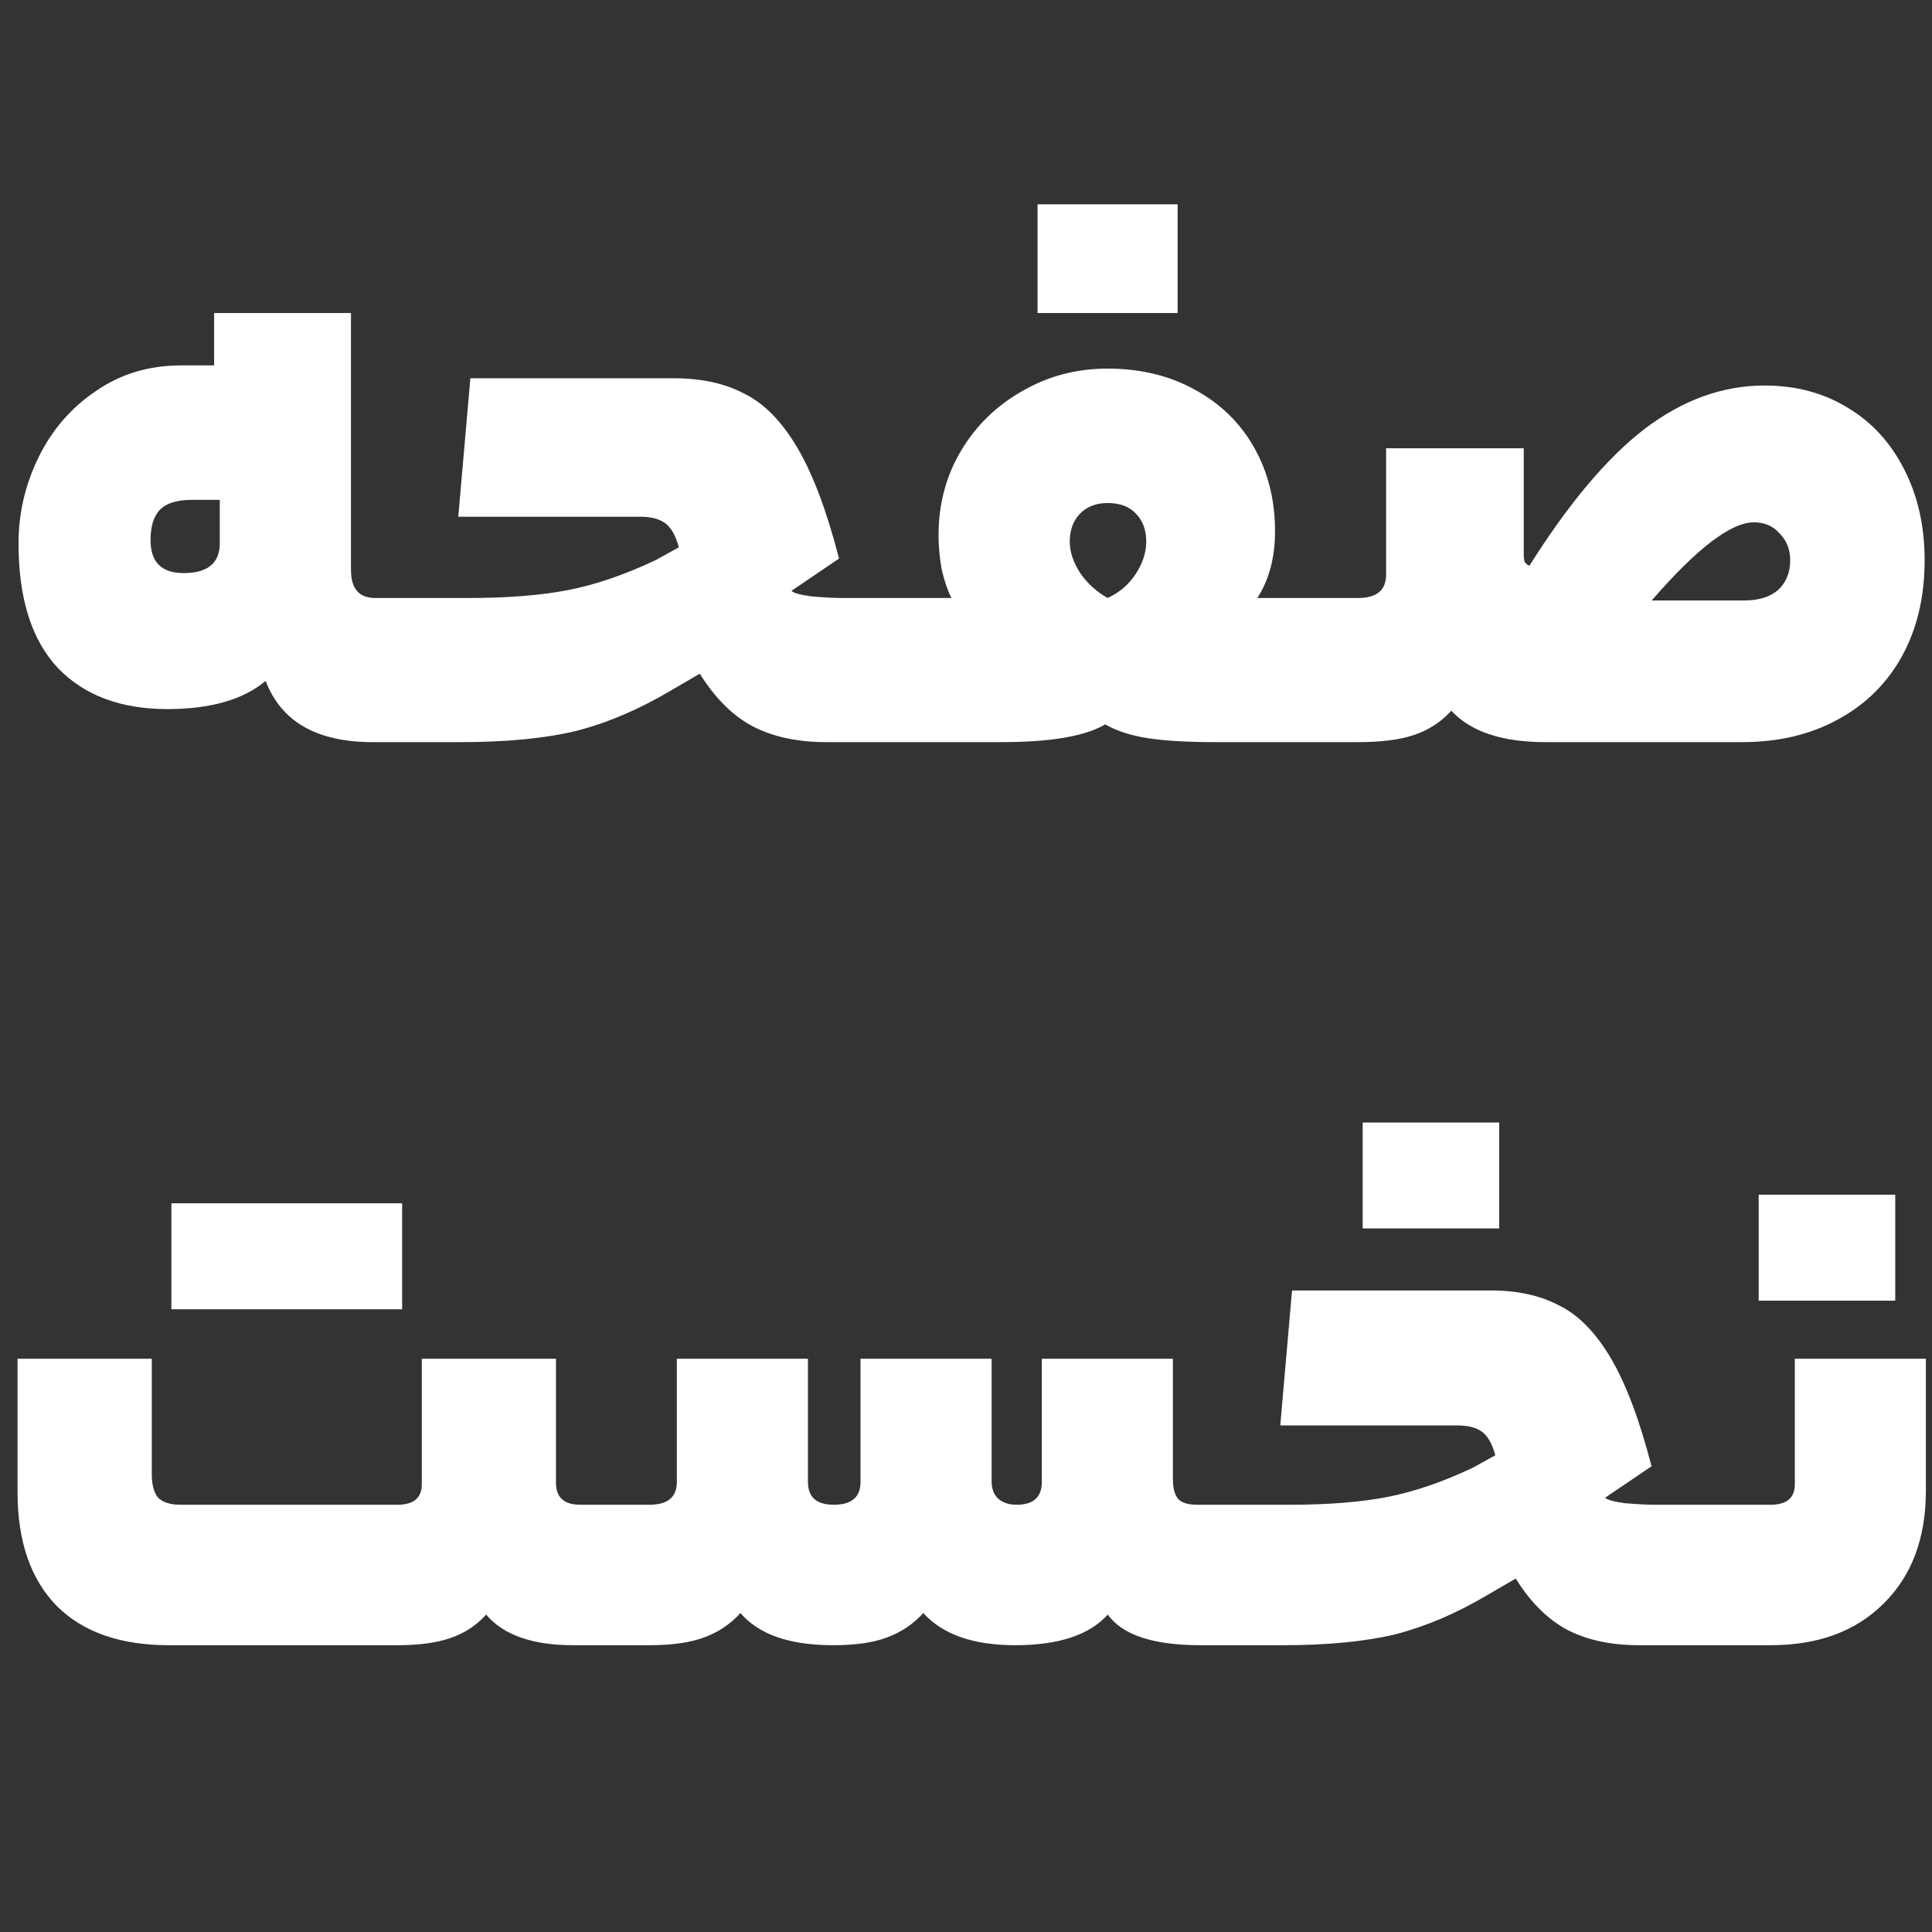<?xml version="1.0" encoding="UTF-8"?>
<svg xmlns="http://www.w3.org/2000/svg" width="48" height="48" viewBox="0 0 48 48" fill="none">
  <rect x="0" y="0" width="48" height="48" fill="#333333" stroke="none"/>
  <g clip-path="url(#clip0_790_3396)">
    <path d="M8.72 14.158C8.72 14.624 8.92 14.857 9.32 14.857H10.06C10.127 14.857 10.173 14.964 10.2 15.178C10.24 15.391 10.26 15.884 10.26 16.657C10.26 17.404 10.24 17.891 10.2 18.117C10.173 18.331 10.127 18.438 10.06 18.438H9.26C7.873 18.438 6.987 17.931 6.6 16.918C6.04 17.384 5.227 17.617 4.16 17.617C3 17.617 2.093 17.277 1.44 16.598C0.787 15.904 0.46 14.871 0.46 13.498C0.46 12.751 0.627 12.037 0.96 11.357C1.293 10.678 1.767 10.131 2.38 9.717C2.993 9.291 3.7 9.078 4.5 9.078H5.32V7.777H8.72V14.158ZM3.74 13.418C3.74 13.964 4.013 14.238 4.56 14.238C5.16 14.238 5.46 13.991 5.46 13.498V12.418H4.78C4.407 12.418 4.14 12.498 3.98 12.658C3.82 12.818 3.74 13.071 3.74 13.418ZM16.746 9.398C17.426 9.398 18.006 9.524 18.486 9.777C18.98 10.018 19.42 10.464 19.806 11.117C20.193 11.771 20.54 12.691 20.846 13.877L19.666 14.678C19.706 14.731 19.873 14.777 20.166 14.818C20.473 14.844 20.72 14.857 20.906 14.857H22.106C22.24 14.857 22.306 15.457 22.306 16.657C22.306 17.431 22.286 17.924 22.246 18.137C22.206 18.337 22.16 18.438 22.106 18.438H20.526C19.806 18.438 19.193 18.304 18.686 18.038C18.193 17.771 17.76 17.337 17.386 16.738L16.666 17.157C15.88 17.624 15.1 17.957 14.326 18.157C13.553 18.344 12.593 18.438 11.446 18.438H10.066C9.933 18.438 9.866 17.844 9.866 16.657C9.866 15.457 9.933 14.857 10.066 14.857H11.626C12.613 14.857 13.446 14.791 14.126 14.658C14.806 14.524 15.526 14.277 16.286 13.918L16.866 13.598C16.786 13.304 16.673 13.104 16.526 12.998C16.38 12.891 16.173 12.838 15.906 12.838H11.386L11.686 9.398H16.746ZM23.638 14.857C23.544 14.671 23.464 14.438 23.398 14.158C23.344 13.864 23.318 13.578 23.318 13.297C23.318 12.524 23.504 11.824 23.878 11.197C24.251 10.571 24.758 10.078 25.398 9.717C26.038 9.344 26.744 9.158 27.518 9.158C28.331 9.158 29.051 9.331 29.678 9.678C30.318 10.024 30.811 10.504 31.158 11.117C31.504 11.731 31.678 12.424 31.678 13.197C31.678 13.851 31.531 14.404 31.238 14.857H32.958C33.024 14.857 33.071 14.964 33.098 15.178C33.138 15.391 33.158 15.884 33.158 16.657C33.158 17.404 33.138 17.891 33.098 18.117C33.071 18.331 33.024 18.438 32.958 18.438H30.178C29.484 18.438 28.924 18.404 28.498 18.337C28.084 18.271 27.738 18.157 27.458 17.997C26.964 18.291 26.104 18.438 24.878 18.438H22.098C21.964 18.438 21.898 17.844 21.898 16.657C21.898 15.457 21.964 14.857 22.098 14.857H23.638ZM27.518 12.498C27.224 12.498 26.991 12.591 26.818 12.777C26.658 12.951 26.578 13.178 26.578 13.457C26.578 13.711 26.664 13.971 26.838 14.238C27.011 14.491 27.238 14.697 27.518 14.857C27.811 14.724 28.044 14.524 28.218 14.258C28.391 13.991 28.478 13.724 28.478 13.457C28.478 13.164 28.391 12.931 28.218 12.758C28.058 12.584 27.824 12.498 27.518 12.498ZM25.778 7.777V5.077H29.258V7.777H25.778ZM33.737 14.857C34.204 14.857 34.437 14.664 34.437 14.277V11.137H37.857V13.738C37.857 13.844 37.864 13.918 37.877 13.957C37.904 13.998 37.944 14.031 37.997 14.057C38.97 12.511 39.924 11.377 40.857 10.658C41.804 9.938 42.797 9.578 43.837 9.578C44.624 9.578 45.317 9.764 45.917 10.137C46.517 10.498 46.984 11.011 47.317 11.678C47.65 12.331 47.817 13.078 47.817 13.918C47.817 14.824 47.63 15.617 47.257 16.297C46.884 16.977 46.35 17.504 45.657 17.878C44.977 18.251 44.184 18.438 43.277 18.438H38.397C37.317 18.438 36.537 18.177 36.057 17.657C35.804 17.938 35.497 18.137 35.137 18.258C34.79 18.378 34.324 18.438 33.737 18.438H32.957C32.824 18.438 32.757 17.844 32.757 16.657C32.757 15.457 32.824 14.857 32.957 14.857H33.737ZM43.337 14.918C43.697 14.918 43.977 14.831 44.177 14.658C44.377 14.471 44.477 14.224 44.477 13.918C44.477 13.651 44.39 13.431 44.217 13.258C44.057 13.071 43.844 12.977 43.577 12.977C43.004 12.977 42.157 13.624 41.037 14.918H43.337Z" fill="white"></path>
    <path d="M9.874 37.385C10.277 37.385 10.479 37.215 10.479 36.877V33.758H13.813V36.839C13.813 37.203 14.014 37.385 14.418 37.385H14.925C15.055 37.385 15.12 37.969 15.12 39.139C15.12 40.297 15.055 40.875 14.925 40.875H14.242C13.228 40.875 12.507 40.621 12.078 40.114C11.831 40.388 11.531 40.583 11.181 40.7C10.842 40.816 10.407 40.875 9.874 40.875H4.199C2.99 40.875 2.061 40.55 1.411 39.9C0.761 39.237 0.436 38.294 0.436 37.072V33.758H3.771V36.624C3.771 36.884 3.822 37.079 3.926 37.209C4.043 37.326 4.232 37.385 4.492 37.385H9.874ZM9.991 29.896V32.529H4.258V29.896H9.991ZM16.134 37.385C16.589 37.385 16.816 37.196 16.816 36.819V33.758H20.073V36.819C20.073 37.196 20.287 37.385 20.716 37.385C21.158 37.385 21.379 37.196 21.379 36.819V33.758H24.636V36.8C24.636 36.981 24.688 37.124 24.792 37.228C24.909 37.333 25.065 37.385 25.26 37.385C25.676 37.385 25.884 37.196 25.884 36.819V33.758H29.14V36.741C29.14 36.975 29.186 37.144 29.277 37.248C29.368 37.339 29.524 37.385 29.745 37.385H30.525C30.655 37.385 30.72 37.969 30.72 39.139C30.72 40.297 30.655 40.875 30.525 40.875H29.823C28.653 40.875 27.886 40.621 27.522 40.114C27.067 40.621 26.3 40.875 25.221 40.875C24.181 40.875 23.42 40.608 22.939 40.075C22.692 40.349 22.393 40.55 22.042 40.68C21.704 40.81 21.256 40.875 20.697 40.875C19.618 40.875 18.851 40.608 18.396 40.075C18.149 40.349 17.85 40.55 17.499 40.68C17.148 40.81 16.693 40.875 16.134 40.875H14.925C14.795 40.875 14.73 40.297 14.73 39.139C14.73 37.969 14.795 37.385 14.925 37.385H16.134ZM37.034 32.061C37.697 32.061 38.263 32.184 38.73 32.431C39.212 32.666 39.641 33.101 40.017 33.738C40.395 34.375 40.733 35.272 41.032 36.429L39.881 37.209C39.92 37.261 40.083 37.306 40.368 37.346C40.667 37.371 40.908 37.385 41.09 37.385H42.26C42.39 37.385 42.455 37.969 42.455 39.139C42.455 39.894 42.435 40.374 42.397 40.583C42.358 40.778 42.312 40.875 42.26 40.875H40.719C40.017 40.875 39.419 40.745 38.925 40.485C38.444 40.225 38.022 39.803 37.658 39.218L36.956 39.627C36.189 40.082 35.428 40.407 34.675 40.602C33.92 40.784 32.984 40.875 31.866 40.875H30.521C30.391 40.875 30.326 40.297 30.326 39.139C30.326 37.969 30.391 37.385 30.521 37.385H32.042C33.004 37.385 33.816 37.319 34.48 37.19C35.142 37.059 35.844 36.819 36.586 36.468L37.151 36.156C37.073 35.87 36.962 35.675 36.819 35.571C36.676 35.467 36.475 35.415 36.215 35.415H31.808L32.1 32.061H37.034ZM33.855 30.52V27.888H37.248V30.52H33.855ZM47.848 37.033C47.848 38.217 47.497 39.153 46.795 39.842C46.106 40.531 45.17 40.875 43.987 40.875H42.252C42.121 40.875 42.056 40.297 42.056 39.139C42.056 37.969 42.121 37.385 42.252 37.385H43.987C44.39 37.385 44.592 37.215 44.592 36.877V33.758H47.848V37.033ZM43.694 32.315V29.682H47.087V32.315H43.694Z" fill="white"></path>
  </g>
  <defs>
    <clipPath id="clip0_790_3396">
      <rect width="48" height="48" fill="white"></rect>
    </clipPath>
  </defs>
</svg>
